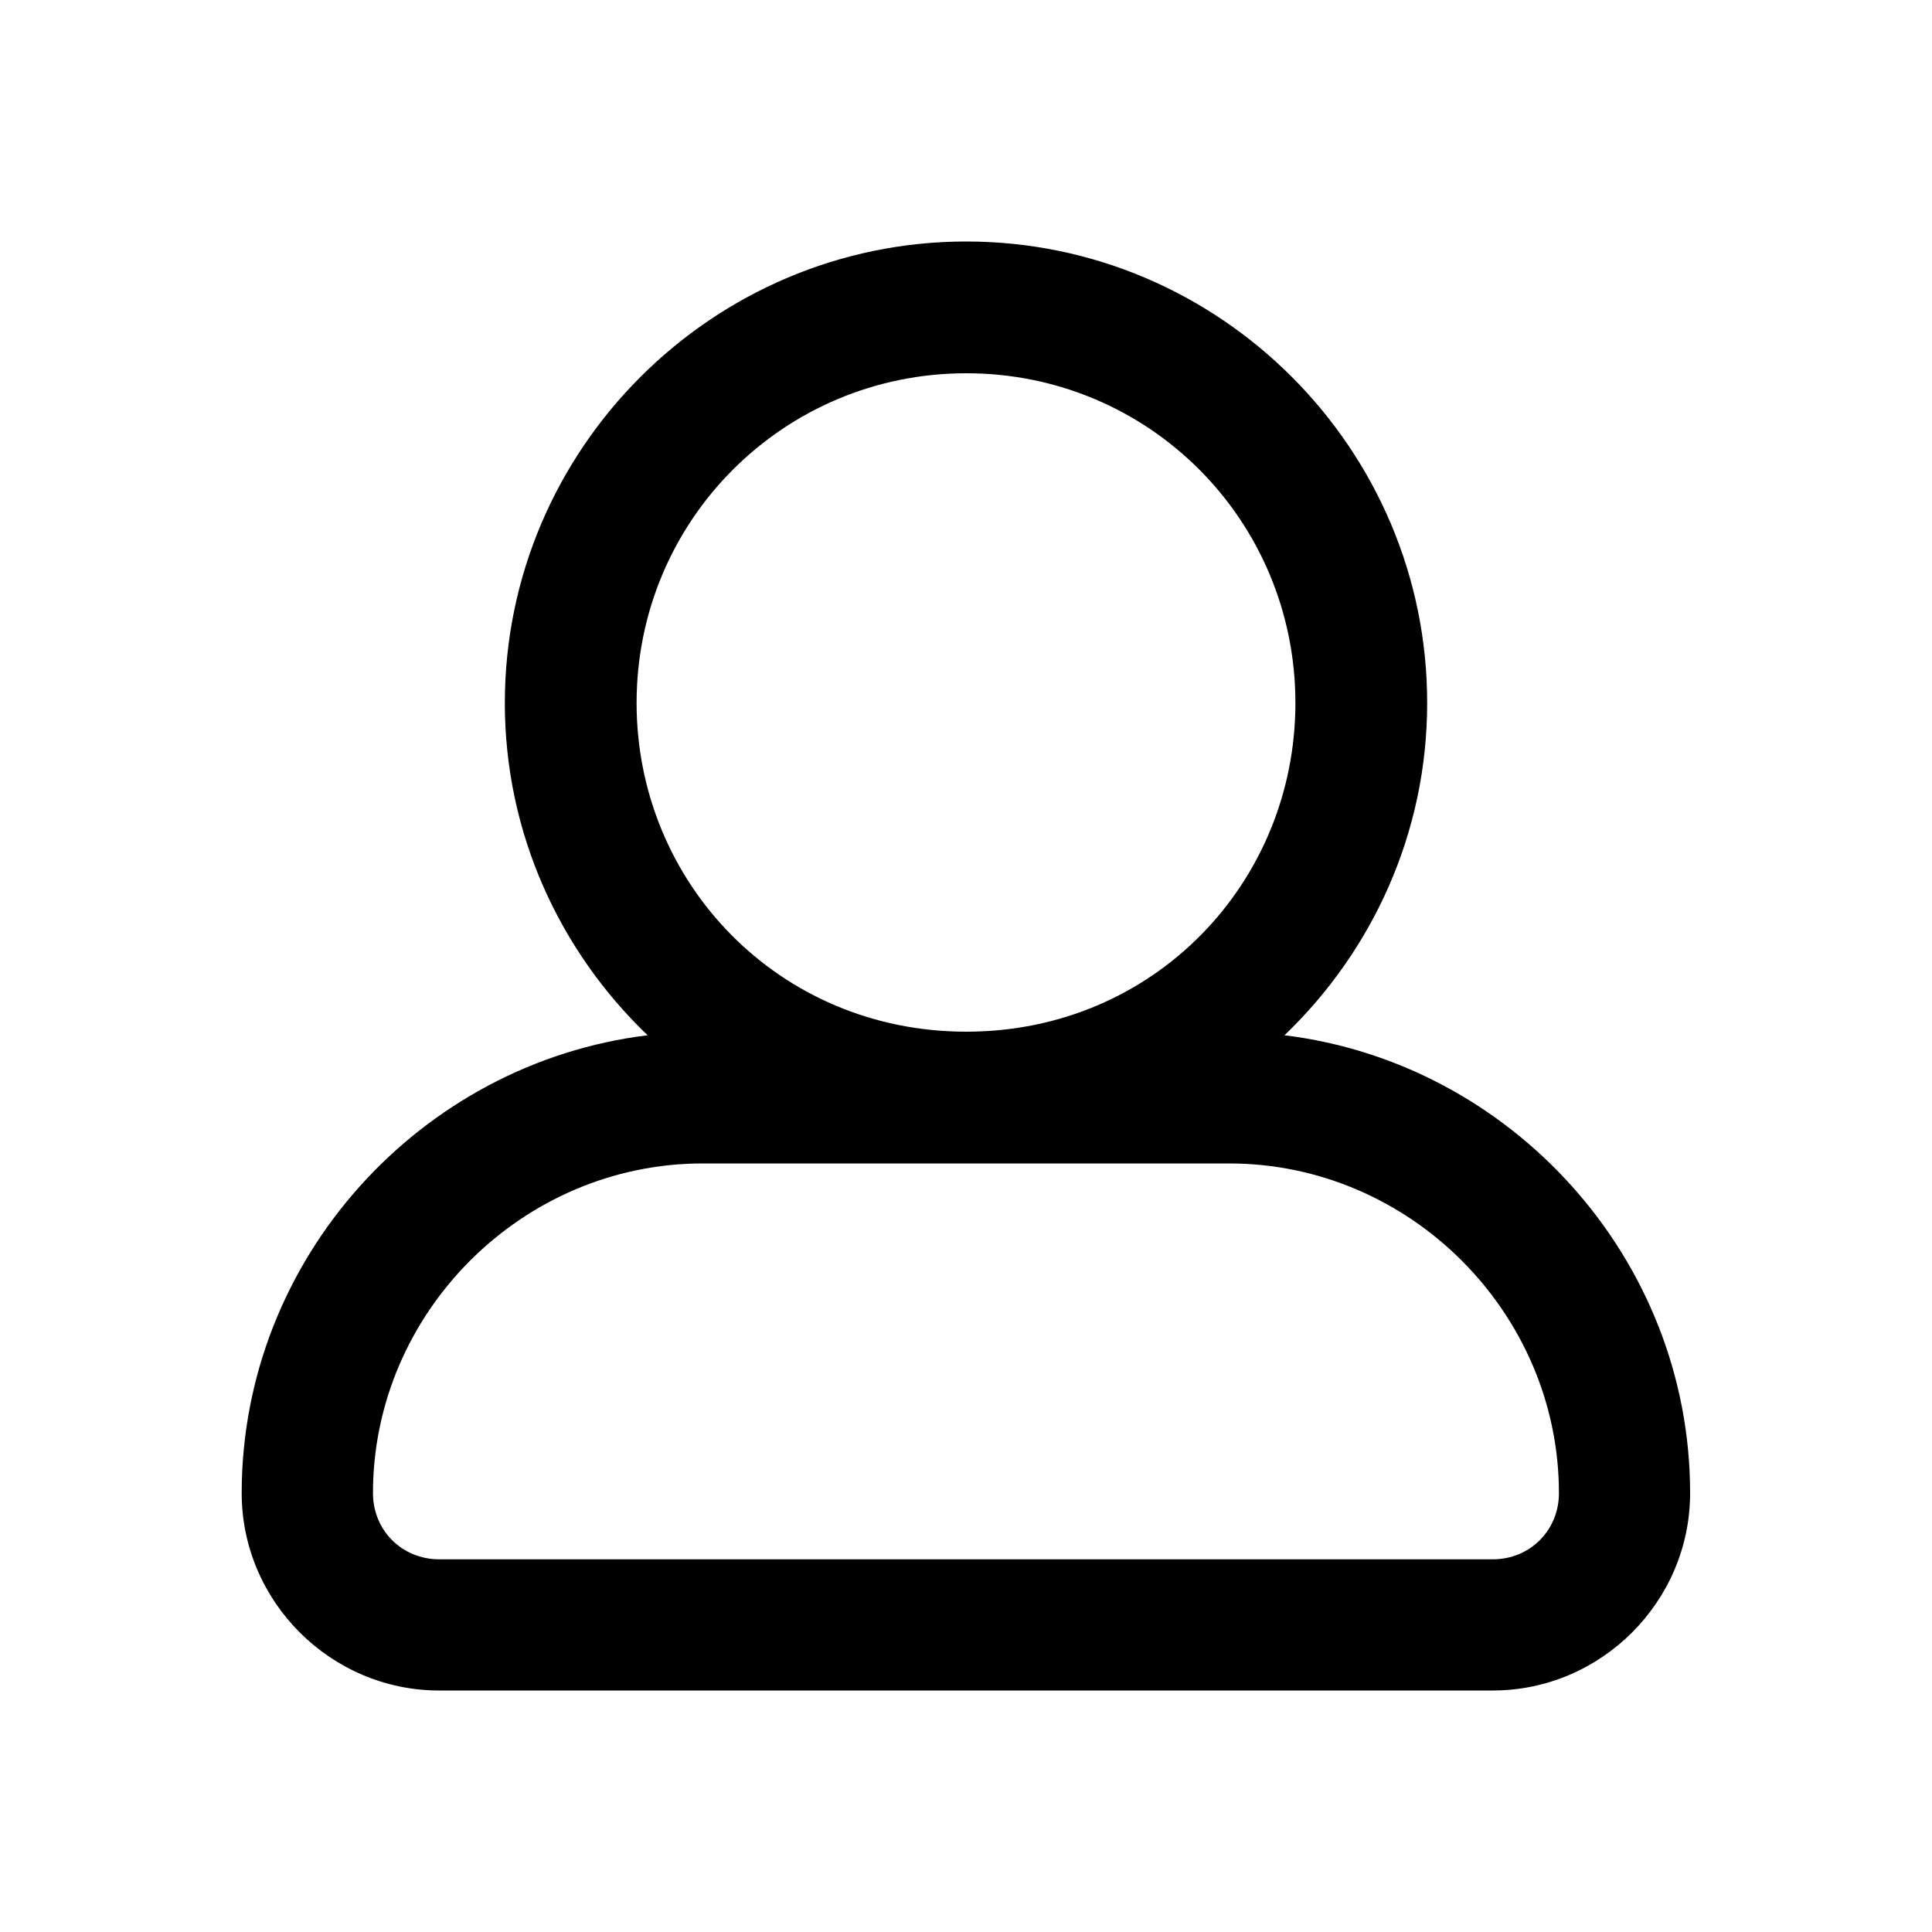 <?xml version="1.0" encoding="utf-8"?>
<!-- Generator: Adobe Illustrator 27.2.0, SVG Export Plug-In . SVG Version: 6.00 Build 0)  -->
<svg version="1.1" id="Layer_1" xmlns="http://www.w3.org/2000/svg" xmlns:xlink="http://www.w3.org/1999/xlink" x="0px" y="0px"
	 viewBox="0 0 200 200" style="enable-background:new 0 0 200 200;" xml:space="preserve">
<style type="text/css">
	.st0{fill-rule:evenodd;clip-rule:evenodd;}
</style>
<g transform="translate(0,-290.65)">
	<path class="st0" d="M100.03,315.65c-26.28,0-47.77,21.49-47.77,47.77c0,13.51,5.7,25.7,14.78,34.4
		c-23.53,2.87-42.02,23.15-42.02,47.4c0,11.22,9.22,20.43,20.44,20.43h109.07c11.22,0,20.43-9.21,20.43-20.43
		c0-24.24-18.48-44.52-41.99-47.4c9.07-8.7,14.77-20.89,14.77-34.4C147.75,337.14,126.31,315.65,100.03,315.65z M65.9,363.42
		c0-18.91,15.22-34.13,34.13-34.13s34.07,15.22,34.07,34.13c0,18.57-14.62,34.03-34.07,34.03C80.59,397.45,65.9,381.99,65.9,363.42z
		 M72.74,411.09h54.51c18.68,0,34.13,15.45,34.13,34.13c0,3.85-3,6.85-6.85,6.85H45.47c-3.85,0-6.86-2.99-6.86-6.85
		C38.61,426.53,54.06,411.09,72.74,411.09z"/>
</g>
</svg>
